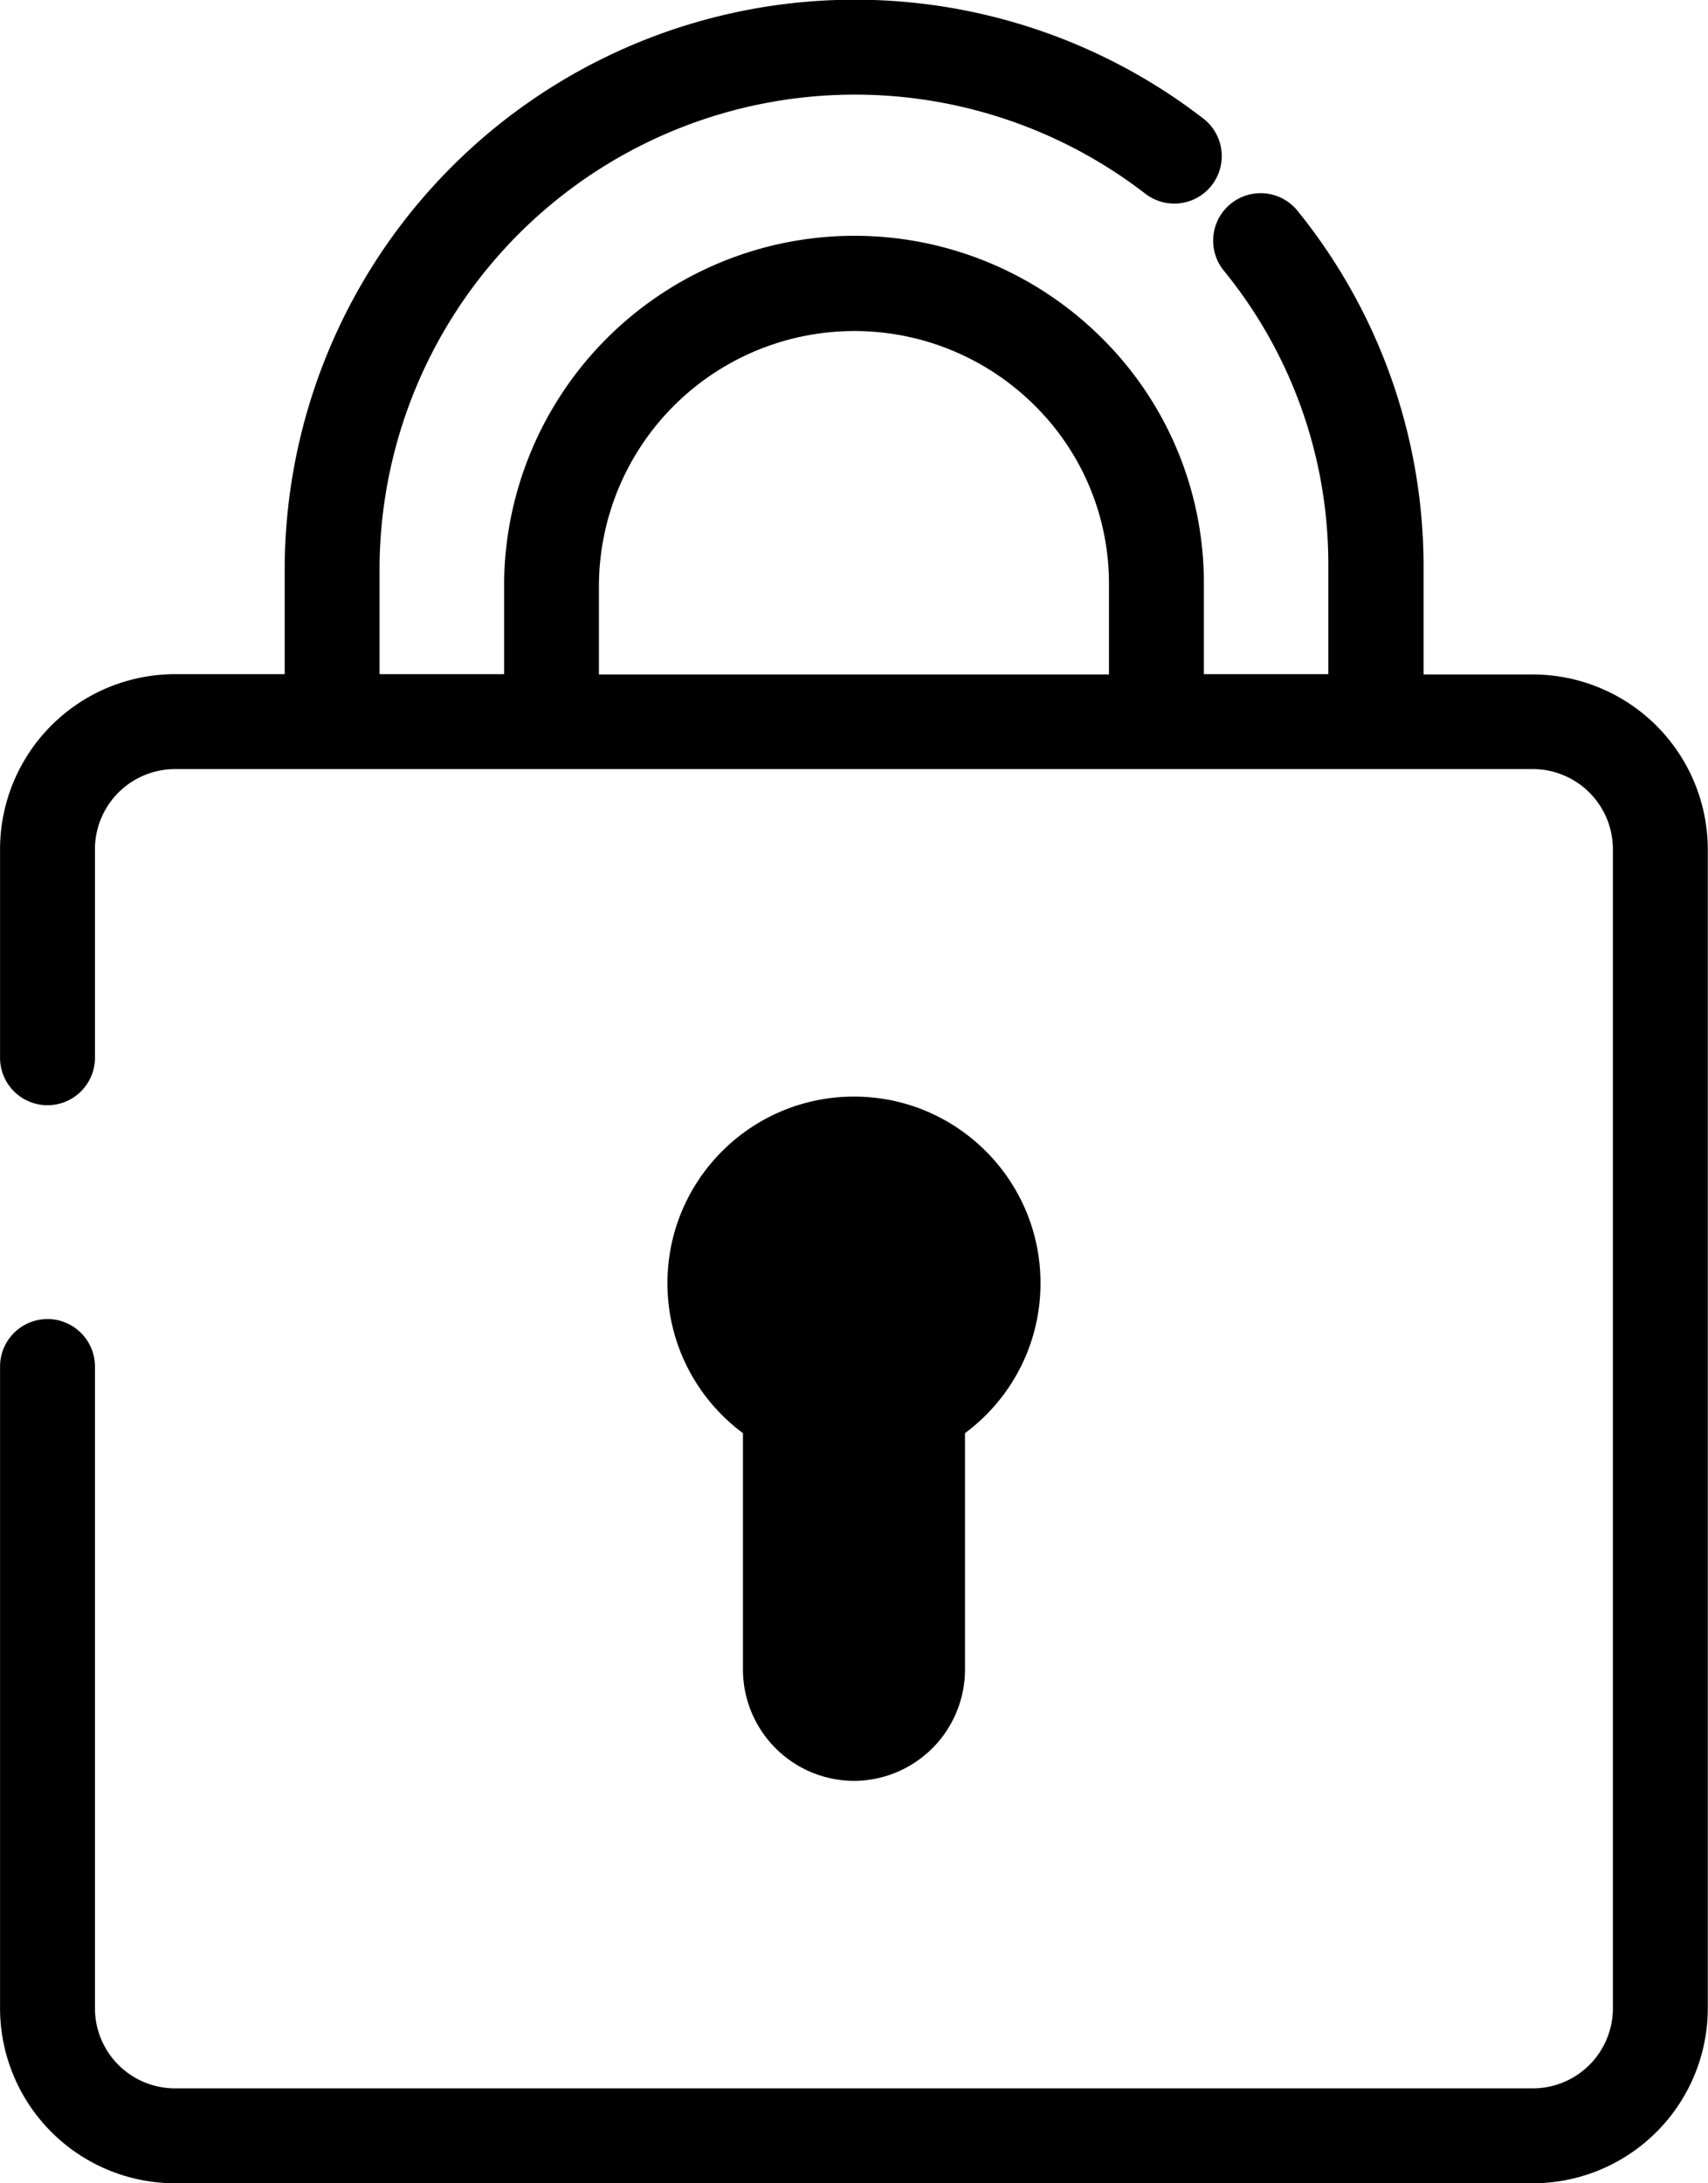 <svg xmlns="http://www.w3.org/2000/svg" width="33.585" height="42.914" viewBox="0 0 33.585 42.914">
  <g id="Groupe_23" data-name="Groupe 23" transform="translate(-137 -1244)">
    <g id="Groupe_6" data-name="Groupe 6" transform="translate(137 1244)">
      <path id="Tracé_22" data-name="Tracé 22" d="M764.752,556.113H762.6v-2.134A11.108,11.108,0,0,0,760.122,547a.933.933,0,1,0-1.452,1.173l0,0a9.115,9.115,0,0,1,2.057,5.8v2.134H758.28v-1.777a6.773,6.773,0,0,0-2.016-4.839,6.89,6.89,0,0,0-11.744,4.839v1.777h-2.449v-2.134a9.347,9.347,0,0,1,15.057-7.31.933.933,0,0,0,1.141-1.477,11.213,11.213,0,0,0-18.063,8.787v2.134h-2.157a3.444,3.444,0,0,0-3.44,3.44v4.1a.933.933,0,1,0,1.866,0v-4.1a1.576,1.576,0,0,1,1.574-1.574h26.7a1.576,1.576,0,0,1,1.574,1.574V582.33a1.575,1.575,0,0,1-1.574,1.574h-26.7a1.575,1.575,0,0,1-1.574-1.574V569.716a.933.933,0,1,0-1.866,0V582.33a3.444,3.444,0,0,0,3.44,3.44h26.7a3.444,3.444,0,0,0,3.44-3.44V559.553A3.444,3.444,0,0,0,764.752,556.113Zm-18.367,0v-1.777a5.024,5.024,0,0,1,8.563-3.515,4.923,4.923,0,0,1,1.466,3.515v1.777H746.386Z" transform="translate(-734.608 -542.856)"/>
      <circle id="Ellipse_1" data-name="Ellipse 1" cx="3.668" cy="3.668" r="3.668" transform="translate(13.124 21.554)"/>
      <path id="Tracé_23" data-name="Tracé 23" d="M768.11,606.709h0a2.19,2.19,0,0,1-2.183-2.183V599.11a2.19,2.19,0,0,1,2.183-2.183h0a2.19,2.19,0,0,1,2.183,2.183v5.415A2.19,2.19,0,0,1,768.11,606.709Z" transform="translate(-751.318 -571.705)"/>
    </g>
  </g>
</svg>
